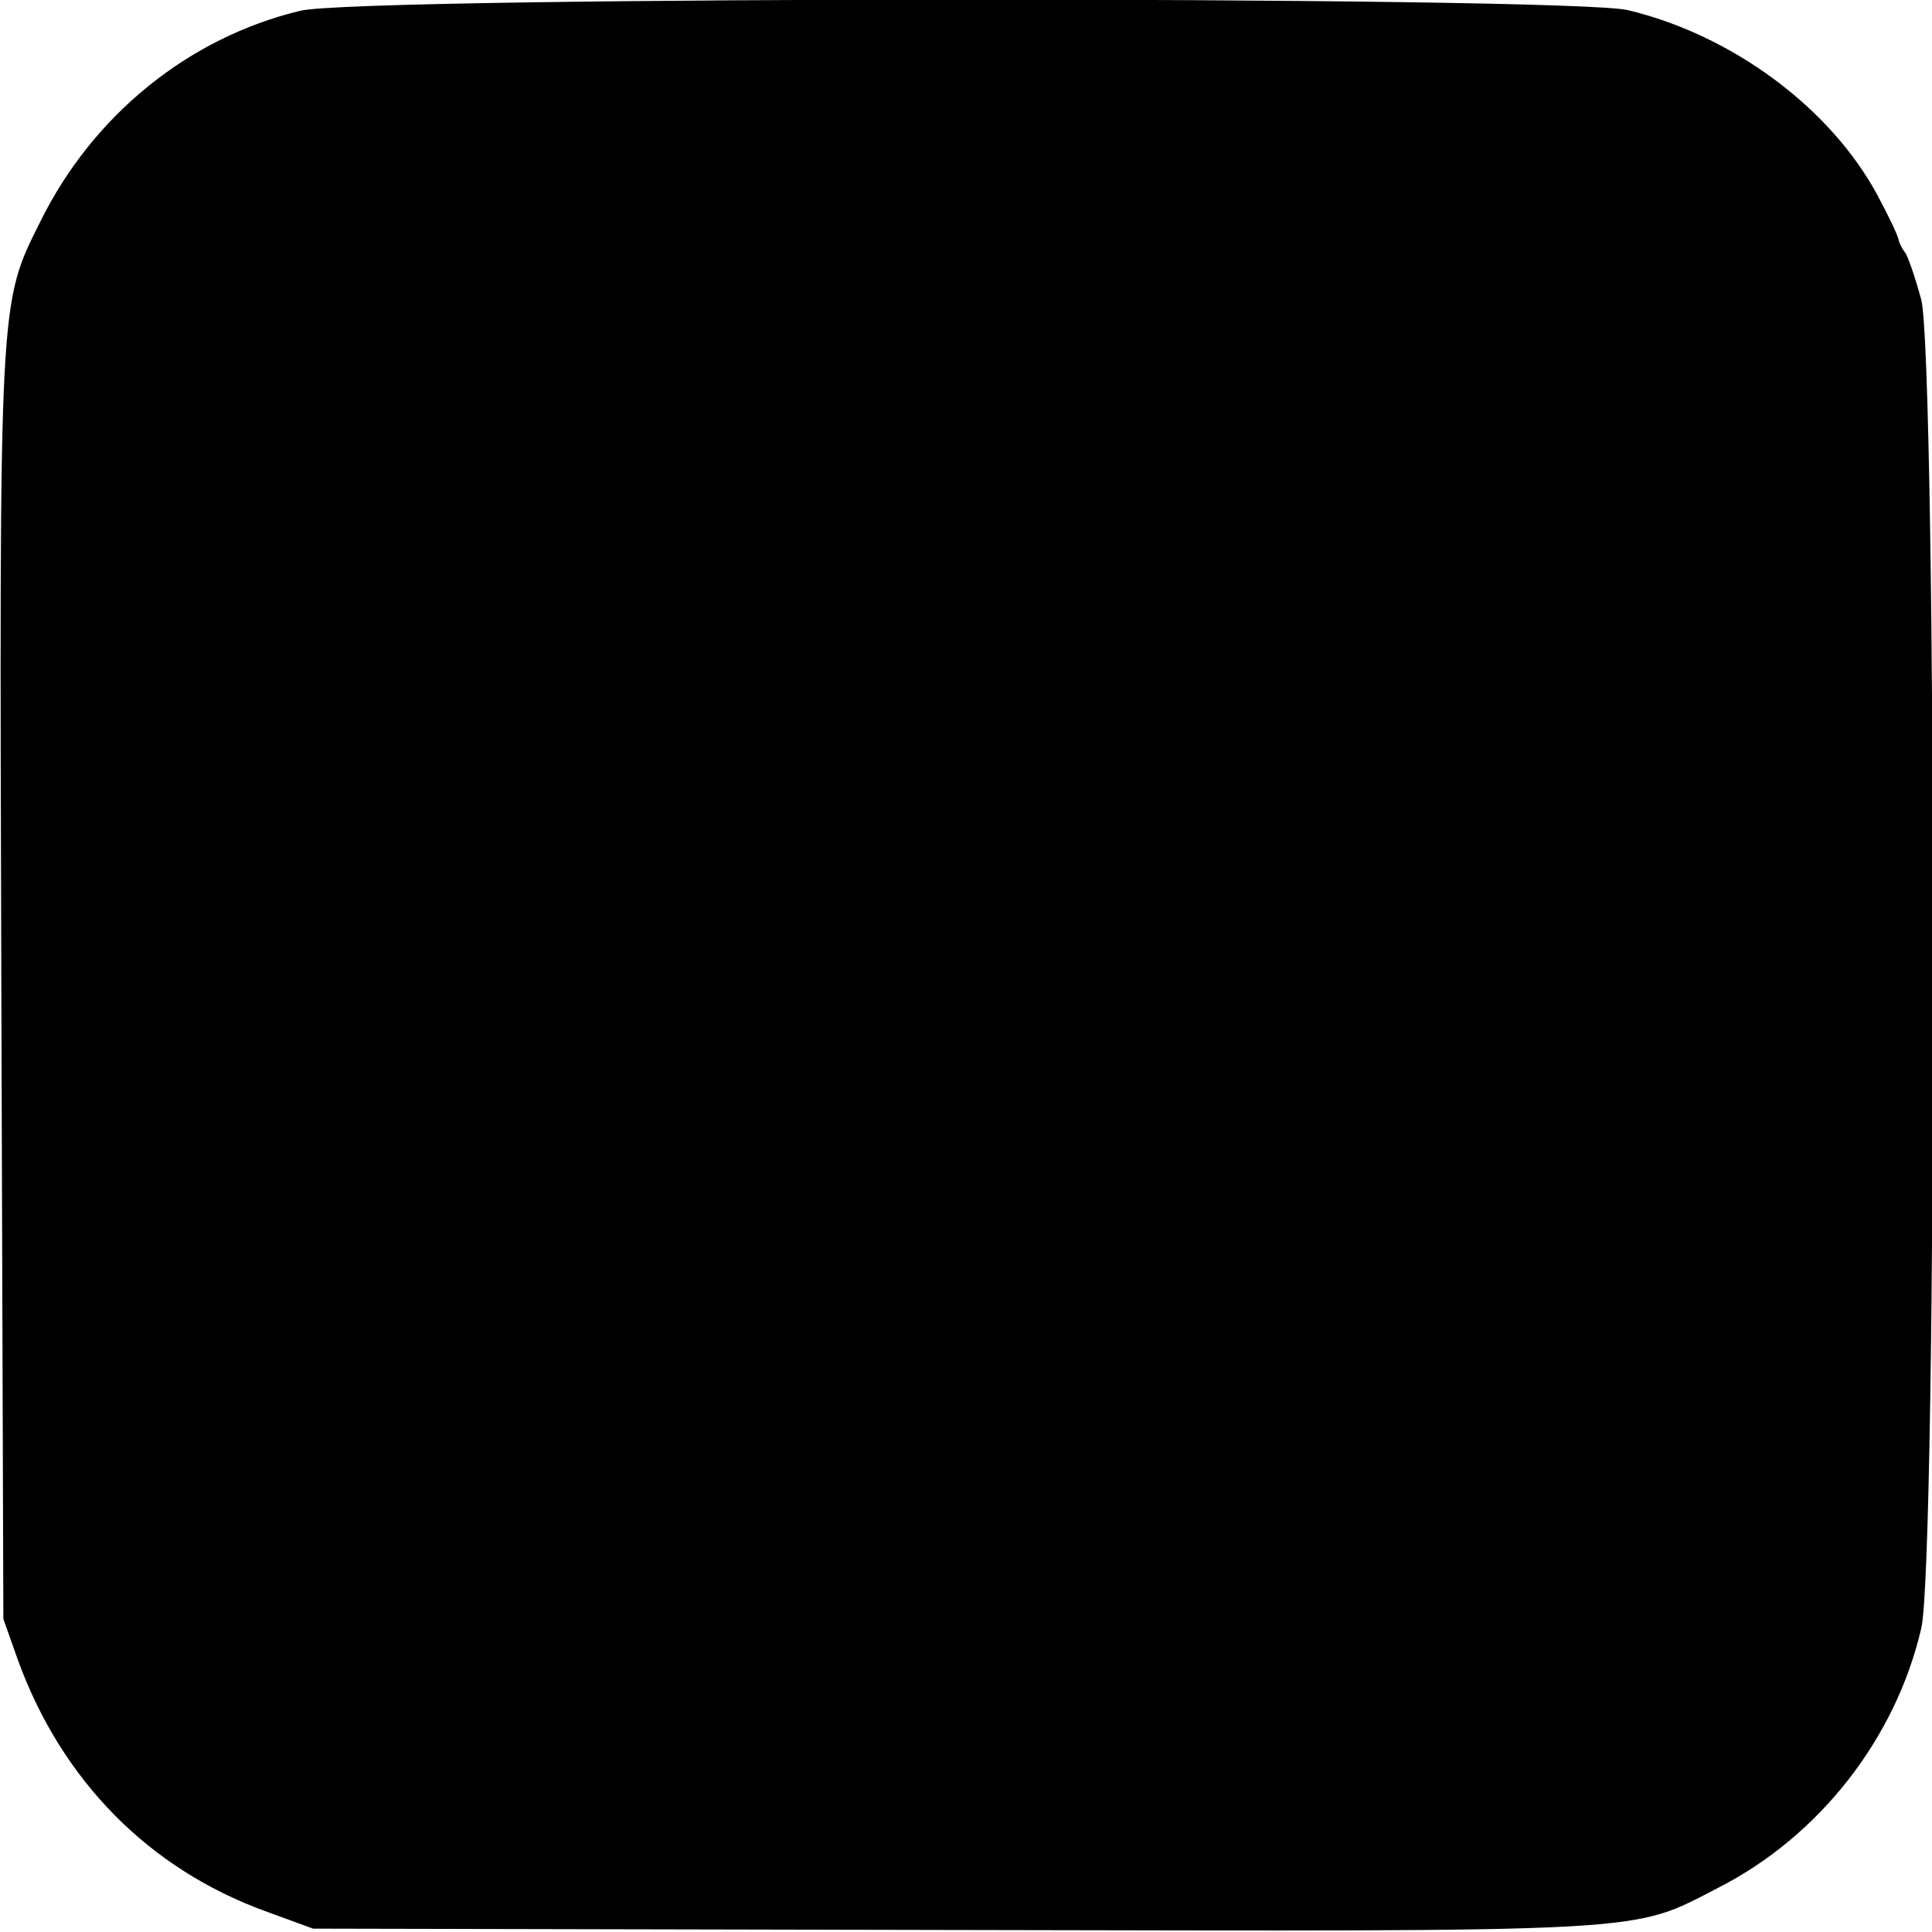 <?xml version="1.0" standalone="no"?>
<!DOCTYPE svg PUBLIC "-//W3C//DTD SVG 20010904//EN"
 "http://www.w3.org/TR/2001/REC-SVG-20010904/DTD/svg10.dtd">
<svg version="1.0" xmlns="http://www.w3.org/2000/svg"
 width="287pt" height="287pt" viewBox="0 0 287 287"
 preserveAspectRatio="xMidYMid meet">
<g transform="translate(0,287) scale(0.1,-0.1)"
fill="#000000" stroke="none">
<path d="M446 2854 c-166 -40 -308 -155 -386 -313 -62 -124 -61 -109 -58
-1140 l3 -936 22 -62 c65 -178 194 -309 367 -372 l71 -26 950 -2 c1052 -2
1006 -5 1138 63 149 76 263 221 301 385 24 98 23 1885 0 1974 -9 33 -20 65
-24 70 -5 6 -9 15 -10 20 -1 6 -15 35 -31 65 -70 130 -216 238 -371 275 -92
21 -1882 21 -1972 -1z"/>
</g>
</svg>
